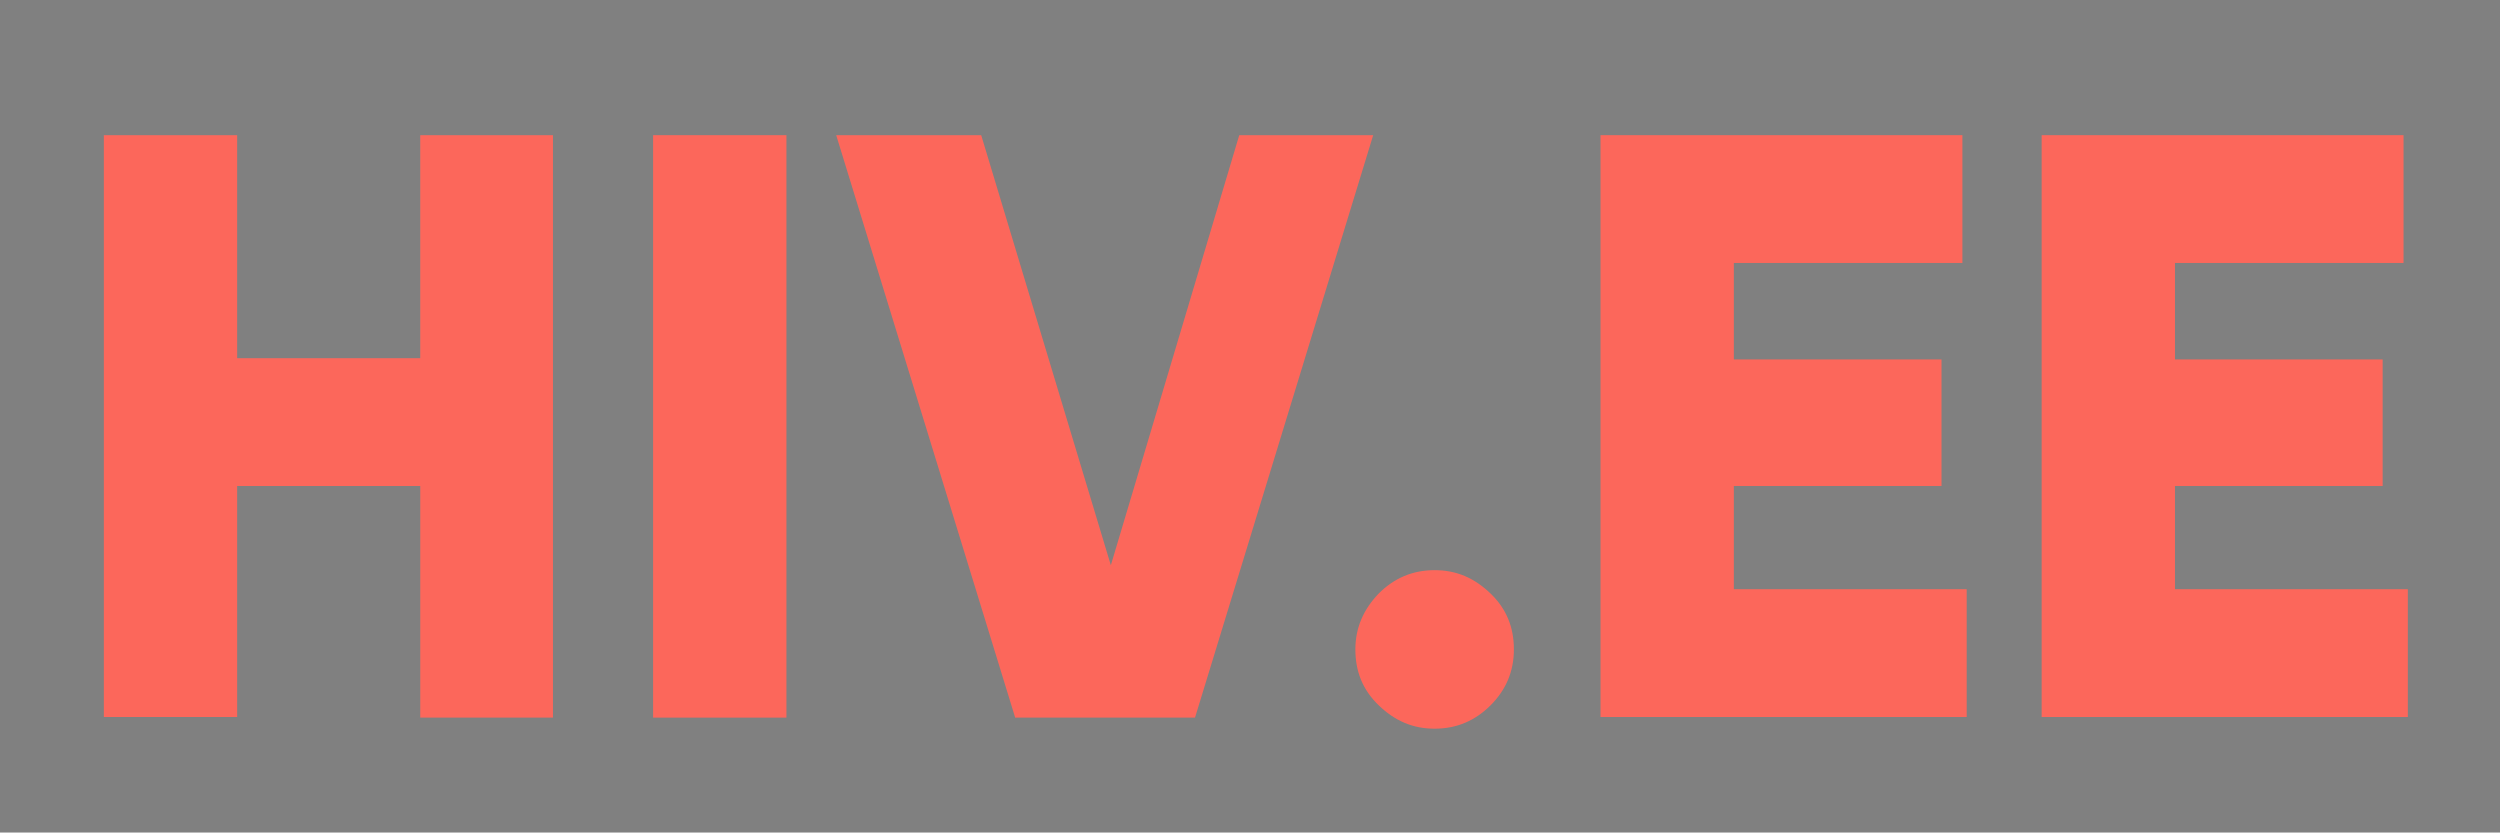 <?xml version="1.0" encoding="utf-8"?>
<!-- Generator: Adobe Illustrator 27.0.0, SVG Export Plug-In . SVG Version: 6.00 Build 0)  -->
<svg version="1.1" id="Layer_1" xmlns="http://www.w3.org/2000/svg" xmlns:xlink="http://www.w3.org/1999/xlink" x="0px" y="0px"
	 viewBox="0 0 406.9 135.5" style="enable-background:new 0 0 406.9 135.5;" xml:space="preserve">
<rect x="0" y="0" width="406.9" height="135.5" fill="#808080" stroke="none"/>
<style type="text/css">
	.st0{fill:none;}
	.st1{fill:#211E1F;}
	.st2{fill:#ED7B22;}
	.st3{fill:#FFFFFF;}
	.st4{fill:none;stroke:#FC675B;stroke-width:3;stroke-miterlimit:10;}
	.st5{enable-background:new    ;}
	.st6{fill:#FC675B;}
</style>
<g>
	<g>
		<rect x="-315.7" y="-5" class="st0" width="266.8" height="153.6"/>
	</g>
	<g>
		<g>
			<path class="st1" d="M-171.5,40h-4.4c-0.2,0-0.4-0.2-0.4-0.4v-2.2c0-0.2,0.2-0.4,0.4-0.4h13.2c0.2,0,0.4,0.2,0.4,0.4v2.2
				c0,0.2-0.2,0.4-0.4,0.4h-4.4c-0.2,0-0.4,0.2-0.4,0.4v13.2c0,0.2-0.2,0.4-0.4,0.4h-2.9c-0.2,0-0.4-0.2-0.4-0.4V40.4
				C-171.1,40.2-171.3,40-171.5,40z"/>
		</g>
		<g>
			<path class="st1" d="M-160.7,48.4c-0.2,0-0.4,0.2-0.4,0.4c0.1,1.4,0.9,2.7,2.5,2.7c1.3,0,1.8-0.5,2.1-1.1
				c0.1-0.1,0.2-0.2,0.4-0.2h2.7c0.3,0,0.5,0.3,0.4,0.5c-0.6,1.5-2.1,3.6-5.7,3.6c-4.2,0-6-3.1-6-6.5c0-4,2.1-6.9,6.2-6.9
				c4.4,0,5.9,3.2,5.9,6.4c0,0.3,0,0.5,0,0.7c0,0.2-0.2,0.4-0.4,0.4L-160.7,48.4L-160.7,48.4z M-156.6,46.2c0.2,0,0.4-0.2,0.4-0.4
				c-0.1-1.3-0.8-2.3-2.3-2.3c-1.5,0-2.2,0.9-2.5,2.3c0,0.2,0.1,0.5,0.4,0.5H-156.6z"/>
		</g>
		<g>
			<path class="st1" d="M-150.6,44.7c0-1.1,0-2.1,0-3.1c0-0.2,0.2-0.4,0.4-0.4h2.7c0.2,0,0.4,0.2,0.4,0.4c0,0.1,0,0.3,0,0.5
				c0,0.4,0.5,0.5,0.7,0.2c0.7-0.8,1.7-1.3,3-1.4c0.2,0,0.4,0.2,0.4,0.4V44c0,0.2-0.2,0.4-0.4,0.4c-2.3,0-3.7,0.8-3.7,4.1v5.2
				c0,0.2-0.2,0.4-0.4,0.4h-2.7c-0.2,0-0.4-0.2-0.4-0.4L-150.6,44.7L-150.6,44.7z"/>
		</g>
		<g>
			<path class="st1" d="M-138.5,41.3c0.2,0,0.3,0.1,0.4,0.3c1.2,4.2,2.1,7.9,2.4,9.4h0c0.4-2,1.5-5.8,2.6-9.4c0-0.2,0.2-0.3,0.4-0.3
				h2.7c0.3,0,0.5,0.3,0.4,0.5l-4.2,12c-0.1,0.2-0.2,0.3-0.4,0.3h-3.1c-0.2,0-0.3-0.1-0.4-0.3l-4.1-12c-0.1-0.3,0.1-0.5,0.4-0.5
				L-138.5,41.3L-138.5,41.3z"/>
		</g>
		<g>
			<path class="st1" d="M-127.9,36h2.7c0.2,0,0.4,0.2,0.4,0.4v2.8h-3.5v-2.8C-128.3,36.2-128.1,36-127.9,36z M-127.9,41.3h2.7
				c0.2,0,0.4,0.2,0.4,0.4v12c0,0.2-0.2,0.4-0.4,0.4h-2.7c-0.2,0-0.4-0.2-0.4-0.4v-12C-128.3,41.4-128.1,41.3-127.9,41.3z"/>
		</g>
		<g>
			<path class="st1" d="M-120,50.2c0.2,0,0.3,0.1,0.4,0.2c0.3,0.9,1.1,1.3,2.3,1.3c1.3,0,1.8-0.5,1.8-1.2c0-0.8-0.5-1.1-2.4-1.6
				c-4.2-1-4.8-2.3-4.8-4.1c0-1.9,1.3-3.9,5.2-3.9c3.5,0,4.9,1.8,5.2,3.4c0,0.2-0.1,0.5-0.4,0.5h-2.6c-0.2,0-0.3-0.1-0.4-0.2
				c-0.2-0.5-0.6-1.1-2-1.1c-1.2,0-1.5,0.5-1.5,1.1c0,0.6,0.4,0.9,2.5,1.4c4.3,1,4.9,2.5,4.9,4.3c0,2.1-1.6,4-5.5,4
				c-3.6,0-5.2-1.6-5.7-3.6c0-0.2,0.1-0.5,0.4-0.5L-120,50.2L-120,50.2z"/>
		</g>
		<g>
			<path class="st1" d="M-106.3,48.4c-0.2,0-0.4,0.2-0.4,0.4c0.1,1.4,0.9,2.7,2.5,2.7c1.3,0,1.8-0.5,2.1-1.1
				c0.1-0.1,0.2-0.2,0.4-0.2h2.7c0.3,0,0.5,0.3,0.4,0.5c-0.6,1.5-2.1,3.6-5.7,3.6c-4.2,0-6-3.1-6-6.5c0-4,2.1-6.9,6.2-6.9
				c4.4,0,5.9,3.2,5.9,6.4c0,0.3,0,0.5,0,0.7c0,0.2-0.2,0.4-0.4,0.4L-106.3,48.4L-106.3,48.4z M-102.2,46.2c0.2,0,0.4-0.2,0.4-0.4
				c-0.1-1.3-0.8-2.3-2.3-2.3c-1.5,0-2.2,0.9-2.5,2.3c0,0.2,0.1,0.5,0.4,0.5H-102.2z"/>
		</g>
		<g>
			<path class="st1" d="M-170.9,76.7l-1.2,3.4c-0.1,0.1-0.2,0.2-0.4,0.2h-2.8c-0.3,0-0.4-0.2-0.4-0.5l5.5-16.3
				c0.1-0.1,0.2-0.2,0.4-0.2h4.1c0.2,0,0.3,0.1,0.4,0.2l5.8,16.3c0.1,0.2-0.1,0.5-0.4,0.5h-3.1c-0.2,0-0.3-0.1-0.4-0.2l-1.2-3.4
				c-0.1-0.1-0.2-0.2-0.4-0.2h-5.7C-170.7,76.5-170.8,76.6-170.9,76.7z M-165.9,73.4c0.3,0,0.4-0.2,0.4-0.5
				c-1.1-3.3-1.8-5.5-2.2-6.9h0c-0.4,1.6-1.2,4.1-2.1,6.9c-0.1,0.2,0.1,0.5,0.4,0.5H-165.9z"/>
		</g>
		<g>
			<path class="st1" d="M-158,71.1c0-1.1,0-2.1,0-3.1c0-0.2,0.2-0.4,0.4-0.4h2.8c0.2,0,0.4,0.1,0.4,0.4c0,0.2,0,0.4,0,0.6
				c0,0.3,0.4,0.5,0.7,0.2c0.7-0.8,1.7-1.4,3.1-1.5c0.2,0,0.4,0.2,0.4,0.4v2.6c0,0.2-0.2,0.4-0.4,0.4c-2.3,0-3.7,0.8-3.7,4.1V80
				c0,0.2-0.2,0.4-0.4,0.4h-2.8c-0.2,0-0.4-0.2-0.4-0.4V71.1z"/>
		</g>
		<g>
			<path class="st1" d="M-145.5,74.8c-0.2,0-0.4,0.2-0.4,0.4c0.1,1.4,0.9,2.8,2.5,2.8c1.3,0,1.8-0.5,2.1-1.2
				c0.1-0.1,0.2-0.2,0.3-0.2h2.8c0.3,0,0.4,0.3,0.4,0.5c-0.6,1.5-2.1,3.6-5.7,3.6c-4.2,0-6-3.1-6-6.5c0-4,2.1-6.9,6.2-6.9
				c4.4,0,5.9,3.2,5.9,6.4c0,0.3,0,0.5,0,0.7c0,0.2-0.2,0.4-0.4,0.4L-145.5,74.8L-145.5,74.8z M-141.3,72.6c0.2,0,0.4-0.2,0.4-0.4
				c-0.1-1.3-0.8-2.3-2.3-2.3c-1.5,0-2.2,1-2.5,2.3c0,0.2,0.1,0.4,0.4,0.4H-141.3z"/>
		</g>
		<g>
			<path class="st1" d="M-135.4,70.8c0-0.9,0-2,0-2.8c0-0.2,0.2-0.4,0.4-0.4h2.7c0.2,0,0.4,0.1,0.4,0.3c0,0.1,0,0.2,0,0.3
				c0,0.3,0.4,0.5,0.6,0.2c0.6-0.6,1.6-1.1,3.1-1.1c2.6,0,4.2,1.7,4.2,4.9V80c0,0.2-0.2,0.4-0.4,0.4h-2.8c-0.2,0-0.4-0.2-0.4-0.4
				v-7.4c0-1.4-0.5-2.5-2-2.5c-1.5,0-2.4,0.8-2.4,3.1V80c0,0.2-0.2,0.4-0.4,0.4h-2.8c-0.2,0-0.4-0.2-0.4-0.4L-135.4,70.8
				L-135.4,70.8z"/>
		</g>
		<g>
			<path class="st1" d="M-109.8,78.8c0,4.1-1.5,6.7-6.4,6.7c-4.2,0-5.4-2.1-5.6-3.6c0-0.2,0.1-0.4,0.4-0.4h2.9
				c0.1,0,0.3,0.1,0.3,0.2c0.3,0.8,0.9,1.2,2.2,1.2c2.3,0,2.7-1.4,2.7-3.9v-0.6c-0.7,1.1-1.7,1.8-3.6,1.8c-3.4,0-5.3-2.8-5.3-6.2
				c0-4,2.4-6.7,5.6-6.7c1.4,0,2.3,0.4,2.8,0.9c0.2,0.2,0.6,0.1,0.6-0.2v0c0-0.2,0.2-0.3,0.4-0.3h2.6c0.2,0,0.4,0.2,0.4,0.4
				c0,1,0,2.2,0,3.3L-109.8,78.8L-109.8,78.8L-109.8,78.8z M-118.5,73.9c0,2.2,1.1,3.5,2.7,3.5c2.1,0,2.7-1.5,2.7-3.6
				c0-2.1-0.4-3.6-2.6-3.6C-117.3,70.2-118.5,71.3-118.5,73.9z"/>
		</g>
		<g>
			<path class="st1" d="M-96,76.7c0,1.1,0,2.3,0,3.3c0,0.2-0.2,0.4-0.4,0.4h-2.8c-0.2,0-0.4-0.1-0.4-0.3c0,0,0-0.1,0-0.1
				c0-0.3-0.4-0.5-0.6-0.2c-0.7,0.7-1.7,1-2.9,1c-2.6,0-4.3-1.6-4.3-4.8V68c0-0.2,0.2-0.4,0.4-0.4h2.8c0.2,0,0.4,0.2,0.4,0.4v7.2
				c0,1.4,0.4,2.6,2,2.6c1.6,0,2.3-0.9,2.3-3.4V68c0-0.2,0.2-0.4,0.4-0.4h2.8c0.2,0,0.4,0.2,0.4,0.4L-96,76.7L-96,76.7L-96,76.7z"/>
		</g>
		<g>
			<path class="st1" d="M-169.5,90.1v16.2c0,0.2-0.2,0.4-0.4,0.4h-2.9c-0.2,0-0.4-0.2-0.4-0.4V90.1c0-0.2,0.2-0.4,0.4-0.4h2.9
				C-169.7,89.7-169.5,89.9-169.5,90.1z"/>
		</g>
		<g>
			<path class="st1" d="M-166.6,97.2c0-0.9,0-2,0-2.8c0-0.2,0.2-0.4,0.4-0.4h2.7c0.2,0,0.4,0.1,0.4,0.4c0,0.1,0,0.1,0,0.2
				c0,0.3,0.4,0.5,0.7,0.2c0.6-0.6,1.6-1.1,3.1-1.1c2.6,0,4.2,1.7,4.2,4.9v7.7c0,0.2-0.2,0.4-0.4,0.4h-2.7c-0.2,0-0.4-0.2-0.4-0.4
				V99c0-1.4-0.5-2.5-2-2.5c-1.5,0-2.4,0.8-2.4,3.1v6.7c0,0.2-0.2,0.4-0.4,0.4h-2.7c-0.2,0-0.4-0.2-0.4-0.4L-166.6,97.2L-166.6,97.2
				z"/>
		</g>
		<g>
			<path class="st1" d="M-150.2,102.9c0.2,0,0.3,0.1,0.4,0.2c0.3,0.9,1.1,1.3,2.3,1.3c1.3,0,1.8-0.5,1.8-1.2c0-0.8-0.6-1.1-2.4-1.6
				c-4.2-1-4.8-2.3-4.8-4.1c0-1.9,1.3-3.9,5.2-3.9c3.5,0,4.9,1.8,5.2,3.4c0,0.2-0.1,0.5-0.4,0.5h-2.6c-0.2,0-0.3-0.1-0.4-0.2
				c-0.2-0.5-0.6-1.1-2-1.1c-1.2,0-1.6,0.5-1.6,1.1c0,0.6,0.4,0.9,2.5,1.4c4.3,1,4.9,2.5,4.9,4.3c0,2.1-1.6,4-5.5,4
				c-3.6,0-5.2-1.6-5.7-3.6c-0.1-0.2,0.1-0.5,0.4-0.5L-150.2,102.9L-150.2,102.9z"/>
		</g>
		<g>
			<path class="st1" d="M-141,94h1.2c0.2,0,0.4-0.2,0.4-0.4v-2.7c0-0.2,0.2-0.4,0.4-0.4h2.7c0.2,0,0.4,0.2,0.4,0.4v2.7
				c0,0.2,0.2,0.4,0.4,0.4h1.7c0.2,0,0.4,0.2,0.4,0.4v1.9c0,0.2-0.2,0.4-0.4,0.4h-1.7c-0.2,0-0.4,0.2-0.4,0.4v5.9
				c0,1,0.3,1.4,1.4,1.4c0.1,0,0.2,0,0.4,0c0.2,0,0.4,0.2,0.4,0.4v1.7c0,0.2-0.1,0.4-0.3,0.4c-0.7,0.1-1.5,0.2-2.1,0.2
				c-2.5,0-3.3-1.3-3.3-3.6v-6.3c0-0.2-0.2-0.4-0.4-0.4h-1.2c-0.2,0-0.4-0.2-0.4-0.4v-1.9C-141.3,94.2-141.2,94-141,94z"/>
		</g>
		<g>
			<path class="st1" d="M-130.9,88.7h2.7c0.2,0,0.4,0.2,0.4,0.4v2.4c0,0.2-0.2,0.4-0.4,0.4h-2.7c-0.2,0-0.4-0.2-0.4-0.4v-2.4
				C-131.3,88.9-131.1,88.7-130.9,88.7z M-130.9,94h2.7c0.2,0,0.4,0.2,0.4,0.4v12c0,0.2-0.2,0.4-0.4,0.4h-2.7
				c-0.2,0-0.4-0.2-0.4-0.4v-12C-131.3,94.2-131.1,94-130.9,94z"/>
		</g>
		<g>
			<path class="st1" d="M-125.3,94h1.2c0.2,0,0.4-0.2,0.4-0.4v-2.7c0-0.2,0.2-0.4,0.4-0.4h2.7c0.2,0,0.4,0.2,0.4,0.4v2.7
				c0,0.2,0.2,0.4,0.4,0.4h1.7c0.2,0,0.4,0.2,0.4,0.4v1.9c0,0.2-0.2,0.4-0.4,0.4h-1.7c-0.2,0-0.4,0.2-0.4,0.4v5.9
				c0,1,0.3,1.4,1.4,1.4c0.1,0,0.2,0,0.4,0c0.2,0,0.4,0.2,0.4,0.4v1.7c0,0.2-0.1,0.4-0.3,0.4c-0.7,0.1-1.5,0.2-2.1,0.2
				c-2.5,0-3.3-1.3-3.3-3.6v-6.3c0-0.2-0.2-0.4-0.4-0.4h-1.2c-0.2,0-0.4-0.2-0.4-0.4v-1.9C-125.7,94.2-125.6,94-125.3,94z"/>
		</g>
		<g>
			<path class="st1" d="M-104.4,103c0,1.1,0,2.3,0,3.3c0,0.2-0.2,0.4-0.4,0.4h-2.7c-0.2,0-0.4-0.2-0.4-0.4c0,0,0,0,0-0.1
				c0-0.3-0.4-0.5-0.7-0.2c-0.7,0.7-1.7,1-2.9,1c-2.6,0-4.3-1.6-4.3-4.8v-7.9c0-0.2,0.2-0.4,0.4-0.4h2.7c0.2,0,0.4,0.2,0.4,0.4v7.2
				c0,1.4,0.4,2.6,2,2.6c1.6,0,2.3-0.9,2.3-3.4v-6.4c0-0.2,0.2-0.4,0.4-0.4h2.7c0.2,0,0.4,0.2,0.4,0.4L-104.4,103L-104.4,103
				L-104.4,103z"/>
		</g>
		<g>
			<path class="st1" d="M-90.7,103c0,1.1,0,2.3,0,3.3c0,0.2-0.2,0.4-0.4,0.4h-2.7c-0.2,0-0.4-0.2-0.4-0.4c0,0,0,0,0-0.1
				c0-0.3-0.4-0.5-0.7-0.2c-0.7,0.7-1.7,1-2.9,1c-2.6,0-4.3-1.6-4.3-4.8v-7.9c0-0.2,0.2-0.4,0.4-0.4h2.7c0.2,0,0.4,0.2,0.4,0.4v7.2
				c0,1.4,0.4,2.6,2,2.6c1.6,0,2.3-0.9,2.3-3.4v-6.4c0-0.2,0.2-0.4,0.4-0.4h2.7c0.2,0,0.4,0.2,0.4,0.4L-90.7,103L-90.7,103
				L-90.7,103z"/>
		</g>
		<g>
			<path class="st1" d="M-88.8,94h1.2c0.2,0,0.4-0.2,0.4-0.4v-2.7c0-0.2,0.2-0.4,0.4-0.4h2.7c0.2,0,0.4,0.2,0.4,0.4v2.7
				c0,0.2,0.2,0.4,0.4,0.4h1.7c0.2,0,0.4,0.2,0.4,0.4v1.9c0,0.2-0.2,0.4-0.4,0.4h-1.7c-0.2,0-0.4,0.2-0.4,0.4v5.9
				c0,1,0.3,1.4,1.4,1.4c0.1,0,0.2,0,0.4,0c0.2,0,0.4,0.2,0.4,0.4v1.7c0,0.2-0.1,0.4-0.3,0.4c-0.7,0.1-1.5,0.2-2.1,0.2
				c-2.5,0-3.3-1.3-3.3-3.6v-6.3c0-0.2-0.2-0.4-0.4-0.4h-1.2c-0.2,0-0.4-0.2-0.4-0.4v-1.9C-89.2,94.2-89,94-88.8,94z"/>
		</g>
	</g>
	<g>
		<circle class="st2" cx="-239.7" cy="71.5" r="46.9"/>
	</g>
	<g>
		<path class="st3" d="M-219.1,51.4c0-2.7,2.3-5,5-5c2.7,0,5,2.3,5,5s-2.3,5-5,5C-216.8,56.5-219.1,54.2-219.1,51.4z"/>
	</g>
	<g>
		<path class="st3" d="M-218.2,59.9c0-0.5,0.4-1,1-1h6.4c0.6,0,1,0.5,1,1v26c0,0.5-0.4,1-1,1h-6.4c-0.6,0-1-0.5-1-1V59.9z"/>
	</g>
	<g>
		<path class="st3" d="M-258.1,66.9c0.5,0,1-0.5,1-1v-6c0-0.5-0.4-1-1-1l-4.8,0V52c0-0.5-0.4-0.9-1-0.7l-6.5,1.9
			c-0.5,0.2-1,0.7-1,1.3v4.3l-3.5,0c-0.6,0-1,0.5-1,1v6c0,0.5,0.5,1,1,1l3.5,0v9.9c0,7.1,2.6,10.5,11.4,10.2l1.6-0.1
			c0.9-0.1,1.1-0.8,1.1-1.3v-5.4c0-0.5-0.5-0.9-0.9-0.9c-0.4,0-1.2,0-1.6,0c-2.1-0.1-3.3-0.7-3.3-2.5v-9.9L-258.1,66.9z"/>
	</g>
	<g>
		<path class="st3" d="M-243.2,78.5c0.2-0.2,0.5-0.2,0.8,0c1.1,0.8,2.4,1.3,3.9,1.3c0.1,0,0.1,0,0.2,0c0.3,0,0.5,0.2,0.6,0.5
			l1.8,6.6c0.1,0.4-0.1,0.7-0.5,0.8c-0.8,0.1-1.7,0.2-2.5,0.2c-3.8,0-7.2-1.4-9.9-3.8c-0.3-0.2-0.3-0.7,0-0.9L-243.2,78.5z"/>
	</g>
	<g>
		<path class="st3" d="M-251.2,66.3l6.1,4c0.2,0.1,0.3,0.5,0.2,0.7c-0.2,0.7-0.4,1.4-0.4,2.1c0,0.8,0.1,1.5,0.4,2.2
			c0.1,0.3,0,0.6-0.2,0.7l-6.1,4c-0.3,0.2-0.7,0.1-0.9-0.2c-1-2-1.6-4.3-1.6-6.7c0-2.4,0.6-4.6,1.6-6.6
			C-251.9,66.2-251.5,66.1-251.2,66.3z"/>
	</g>
	<g>
		<path class="st3" d="M-237.8,65.9c-0.1,0.3-0.4,0.5-0.7,0.5c0,0,0,0,0,0c-1.5,0-2.9,0.5-4,1.3c-0.2,0.2-0.5,0.2-0.8,0l-5.6-4.5
			c-0.3-0.2-0.3-0.7,0-0.9c2.6-2.4,6.1-3.9,10-3.9c0.8,0,1.6,0.1,2.4,0.2c0.4,0.1,0.6,0.4,0.5,0.8L-237.8,65.9z"/>
	</g>
	<g>
		<path class="st3" d="M-231.7,74.5c-0.2,0-0.4,0.1-0.5,0.3l0,0c-0.4,1.4-1.3,2.7-2.5,3.5c-0.2,0.2-0.3,0.5-0.2,0.7
			c0.6,1.6,2.7,7,2.7,7c0.2,0.6,0.9,0.9,1.6,0.9h5c0.9,0,1.3-0.5,1.3-1.3l-0.1-10c0-0.4-0.3-0.8-0.8-0.8L-231.7,74.5z"/>
	</g>
	<g>
		<path class="st3" d="M-231.7,71.6c-0.2,0-0.4-0.1-0.5-0.3l0,0c-0.4-1.4-1.3-2.7-2.5-3.5c-0.2-0.2-0.3-0.5-0.2-0.7
			c0.6-1.6,2.7-7,2.7-7c0.2-0.6,0.9-0.9,1.6-0.9h5c0.9,0,1.3,0.5,1.3,1.3l-0.1,10c0,0.4-0.3,0.8-0.8,0.8L-231.7,71.6z"/>
	</g>
</g>
<line class="st4" x1="-36.1" y1="17.8" x2="-36.1" y2="125.8"/>
<g class="st5">
	<path class="st6" d="M68.4,22H90v94.8H68.4V79.1H38.6v37.6H16.9V22h21.7v36.3h29.8V22z"/>
	<path class="st6" d="M106.3,22h21.7v94.8h-21.7V22z"/>
	<path class="st6" d="M165.2,116.7L136.1,22h23.6l21.1,70l20.9-70h21.8l-29,94.8H165.2z"/>
	<path class="st6" d="M242.6,114.8c-2.5,2.5-5.5,3.8-9.1,3.8s-6.5-1.3-9.1-3.8s-3.8-5.5-3.8-9.1c0-3.5,1.3-6.5,3.8-9.1
		c2.5-2.5,5.5-3.8,9.1-3.8s6.5,1.3,9.1,3.8s3.8,5.5,3.8,9.1S245.1,112.3,242.6,114.8z"/>
	<path class="st6" d="M282.2,95.9h37.9v20.8h-59.6V22h58.9v20.8h-37.2v15.7h33.8v20.6h-33.8V95.9z"/>
	<path class="st6" d="M354,95.9h37.9v20.8h-59.6V22h58.9v20.8H354v15.7h33.8v20.6H354V95.9z"/>
</g>
</svg>
